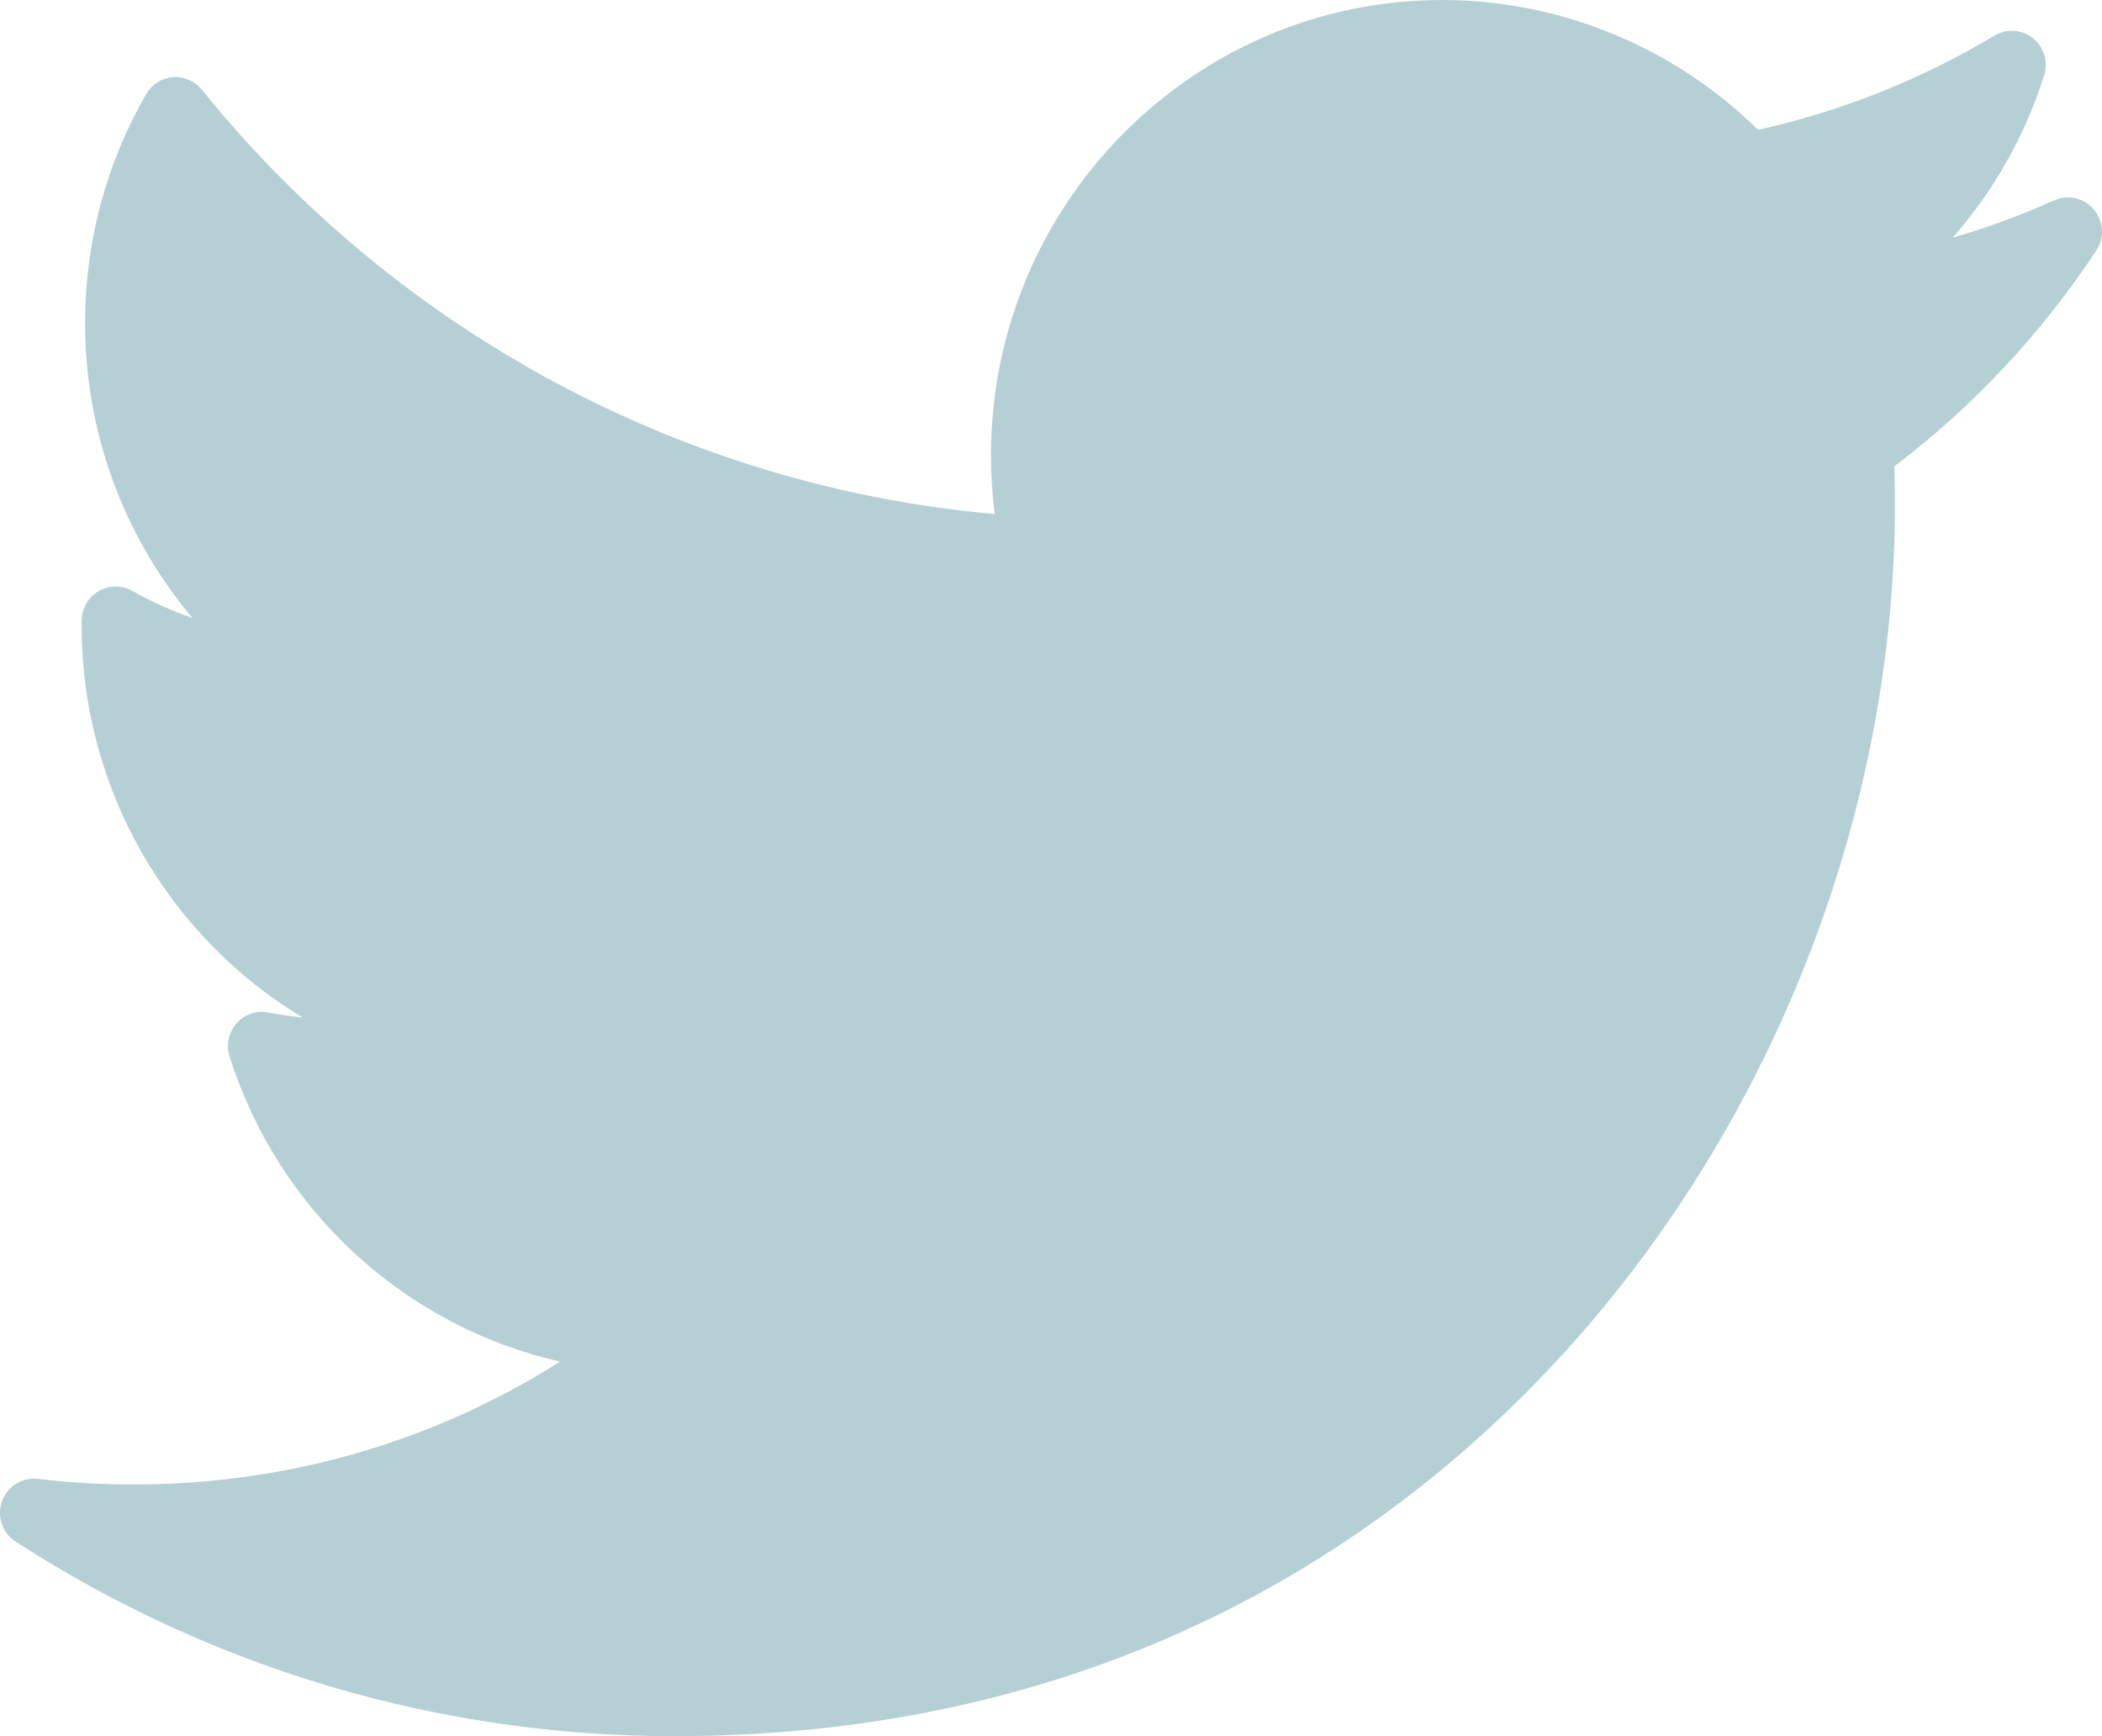 <svg xmlns="http://www.w3.org/2000/svg" xmlns:xlink="http://www.w3.org/1999/xlink" preserveAspectRatio="xMidYMid" width="46" height="38" viewBox="0 0 46 38">
  <defs>
    <style>
      .cls-1 {
        fill: #b4d0d4;
        fill-rule: evenodd;
      }
    </style>
  </defs>
  <path d="M44.957,4.385 C44.234,4.709 43.491,4.982 42.732,5.203 C43.631,4.178 44.316,2.971 44.734,1.650 C44.828,1.355 44.731,1.031 44.490,0.837 C44.249,0.643 43.914,0.620 43.649,0.779 C42.037,1.743 40.297,2.437 38.474,2.842 C36.636,1.031 34.141,0.000 31.562,0.000 C26.117,0.000 21.687,4.470 21.687,9.964 C21.687,10.396 21.714,10.826 21.768,11.251 C15.011,10.652 8.729,7.301 4.416,1.962 C4.262,1.772 4.025,1.670 3.783,1.689 C3.540,1.708 3.322,1.846 3.199,2.059 C2.324,3.573 1.862,5.306 1.862,7.068 C1.862,9.469 2.711,11.747 4.212,13.527 C3.756,13.367 3.313,13.168 2.890,12.931 C2.664,12.804 2.387,12.806 2.161,12.936 C1.936,13.067 1.794,13.307 1.788,13.569 C1.787,13.613 1.787,13.657 1.787,13.702 C1.787,17.285 3.699,20.512 6.621,22.270 C6.370,22.245 6.119,22.208 5.870,22.160 C5.613,22.111 5.349,22.201 5.176,22.399 C5.002,22.597 4.944,22.872 5.024,23.124 C6.106,26.532 8.891,29.038 12.258,29.802 C9.466,31.567 6.272,32.491 2.920,32.491 C2.220,32.491 1.517,32.450 0.828,32.368 C0.486,32.327 0.159,32.530 0.043,32.859 C-0.074,33.187 0.050,33.553 0.341,33.741 C4.647,36.527 9.627,38.000 14.741,38.000 C24.795,38.000 31.084,33.216 34.590,29.203 C38.961,24.200 41.469,17.576 41.469,11.032 C41.469,10.759 41.464,10.483 41.456,10.208 C43.181,8.897 44.666,7.310 45.874,5.486 C46.058,5.209 46.038,4.843 45.825,4.588 C45.613,4.333 45.259,4.250 44.957,4.385 Z" class="cls-1"/>
</svg>
